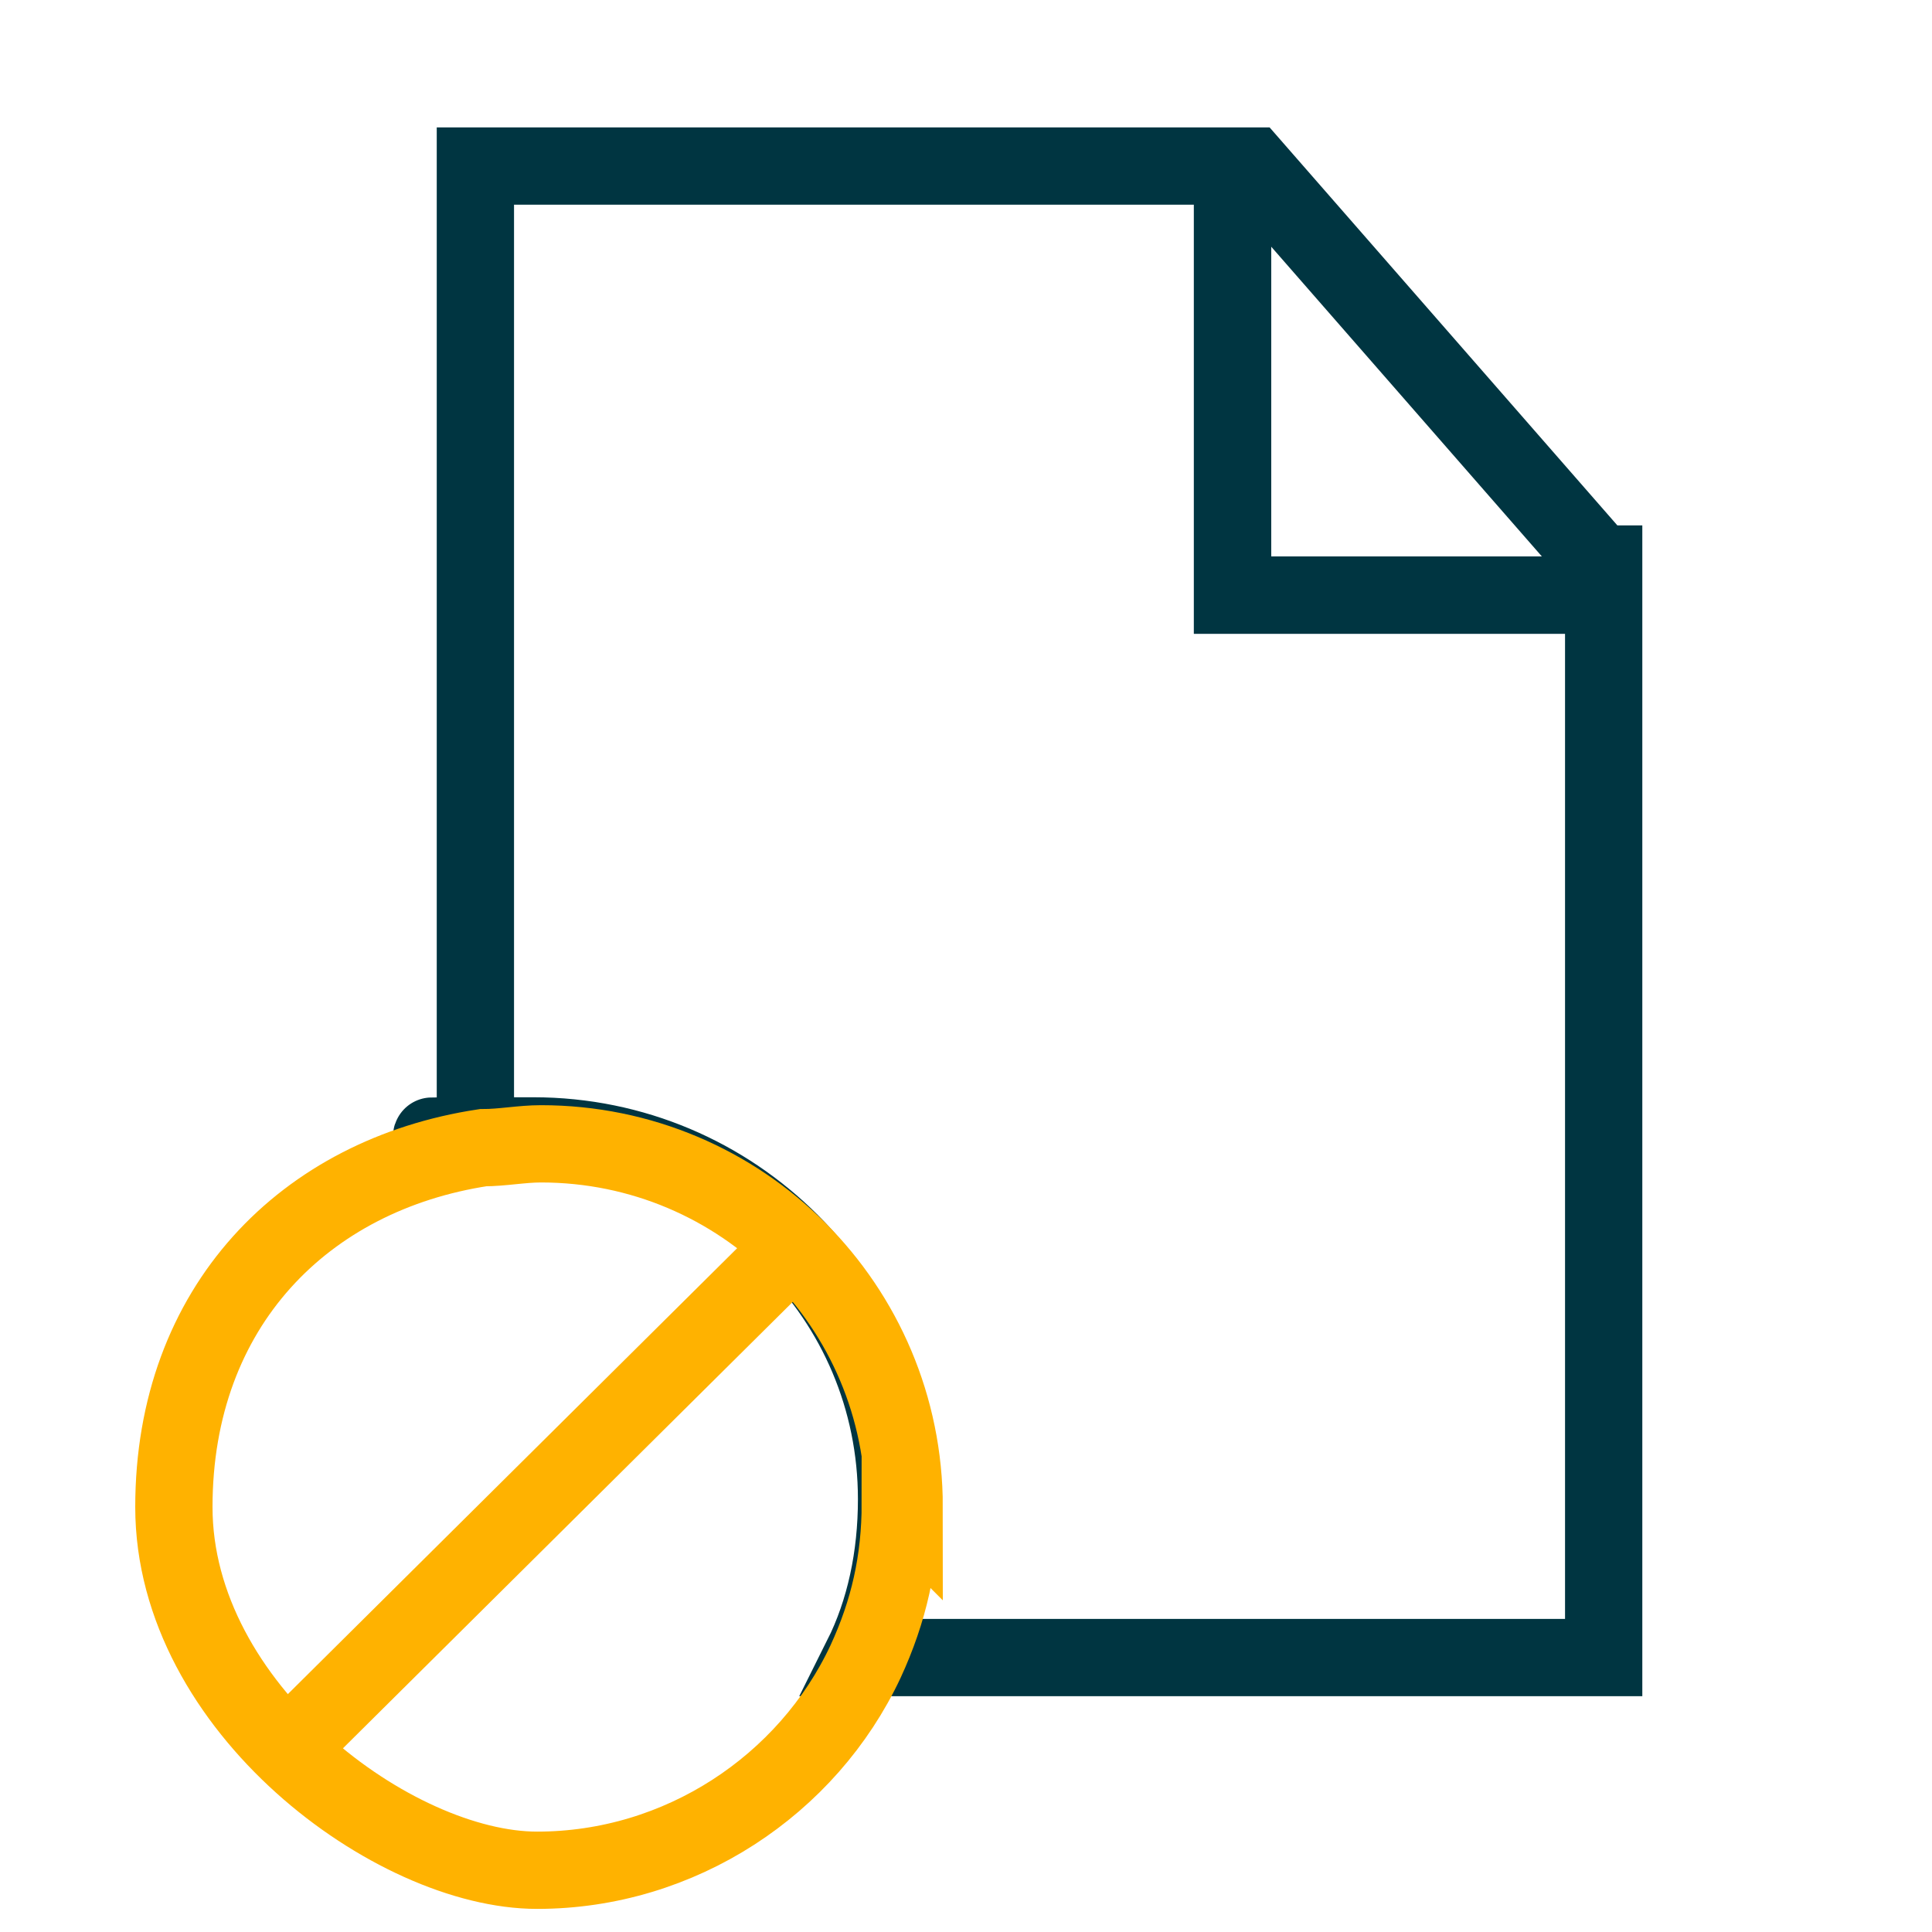 <svg xmlns="http://www.w3.org/2000/svg" width="50" height="50" viewBox="0 0 50 50" fill="none"><g id="icons_No contract 1"><path id="Vector" d="M41.503 14.597V42.897H22.303C22.903 41.697 23.203 40.297 23.203 38.797C23.203 33.597 19.003 29.397 13.803 29.397C8.603 29.397 12.803 29.397 12.303 29.497V4.297H32.403L41.403 14.597H41.503Z" stroke="#003541" stroke-width="2" stroke-miterlimit="10"></path><path id="Vector_2" d="M42.198 15.402H31.898V4.602" stroke="#003541" stroke-width="2" stroke-miterlimit="10"></path><path id="Vector_3" d="M42.198 15.402H31.898V4.602" stroke="#003541" stroke-width="2" stroke-miterlimit="10"></path><path id="Vector_4" d="M23.3 38.902C23.3 40.402 23 41.702 22.4 43.002C20.9 46.202 17.6 48.402 13.9 48.402C10.2 48.402 4.5 44.202 4.5 39.002C4.5 33.802 7.9 30.402 12.5 29.702C13 29.702 13.5 29.602 14 29.602C19.2 29.602 23.4 33.802 23.4 39.002L23.3 38.902Z" stroke="#FFB200" stroke-width="2" stroke-miterlimit="10"></path><path id="Vector_5" d="M20.503 32.297L7.203 45.497" stroke="#FFB200" stroke-width="2" stroke-miterlimit="10"></path></g></svg>